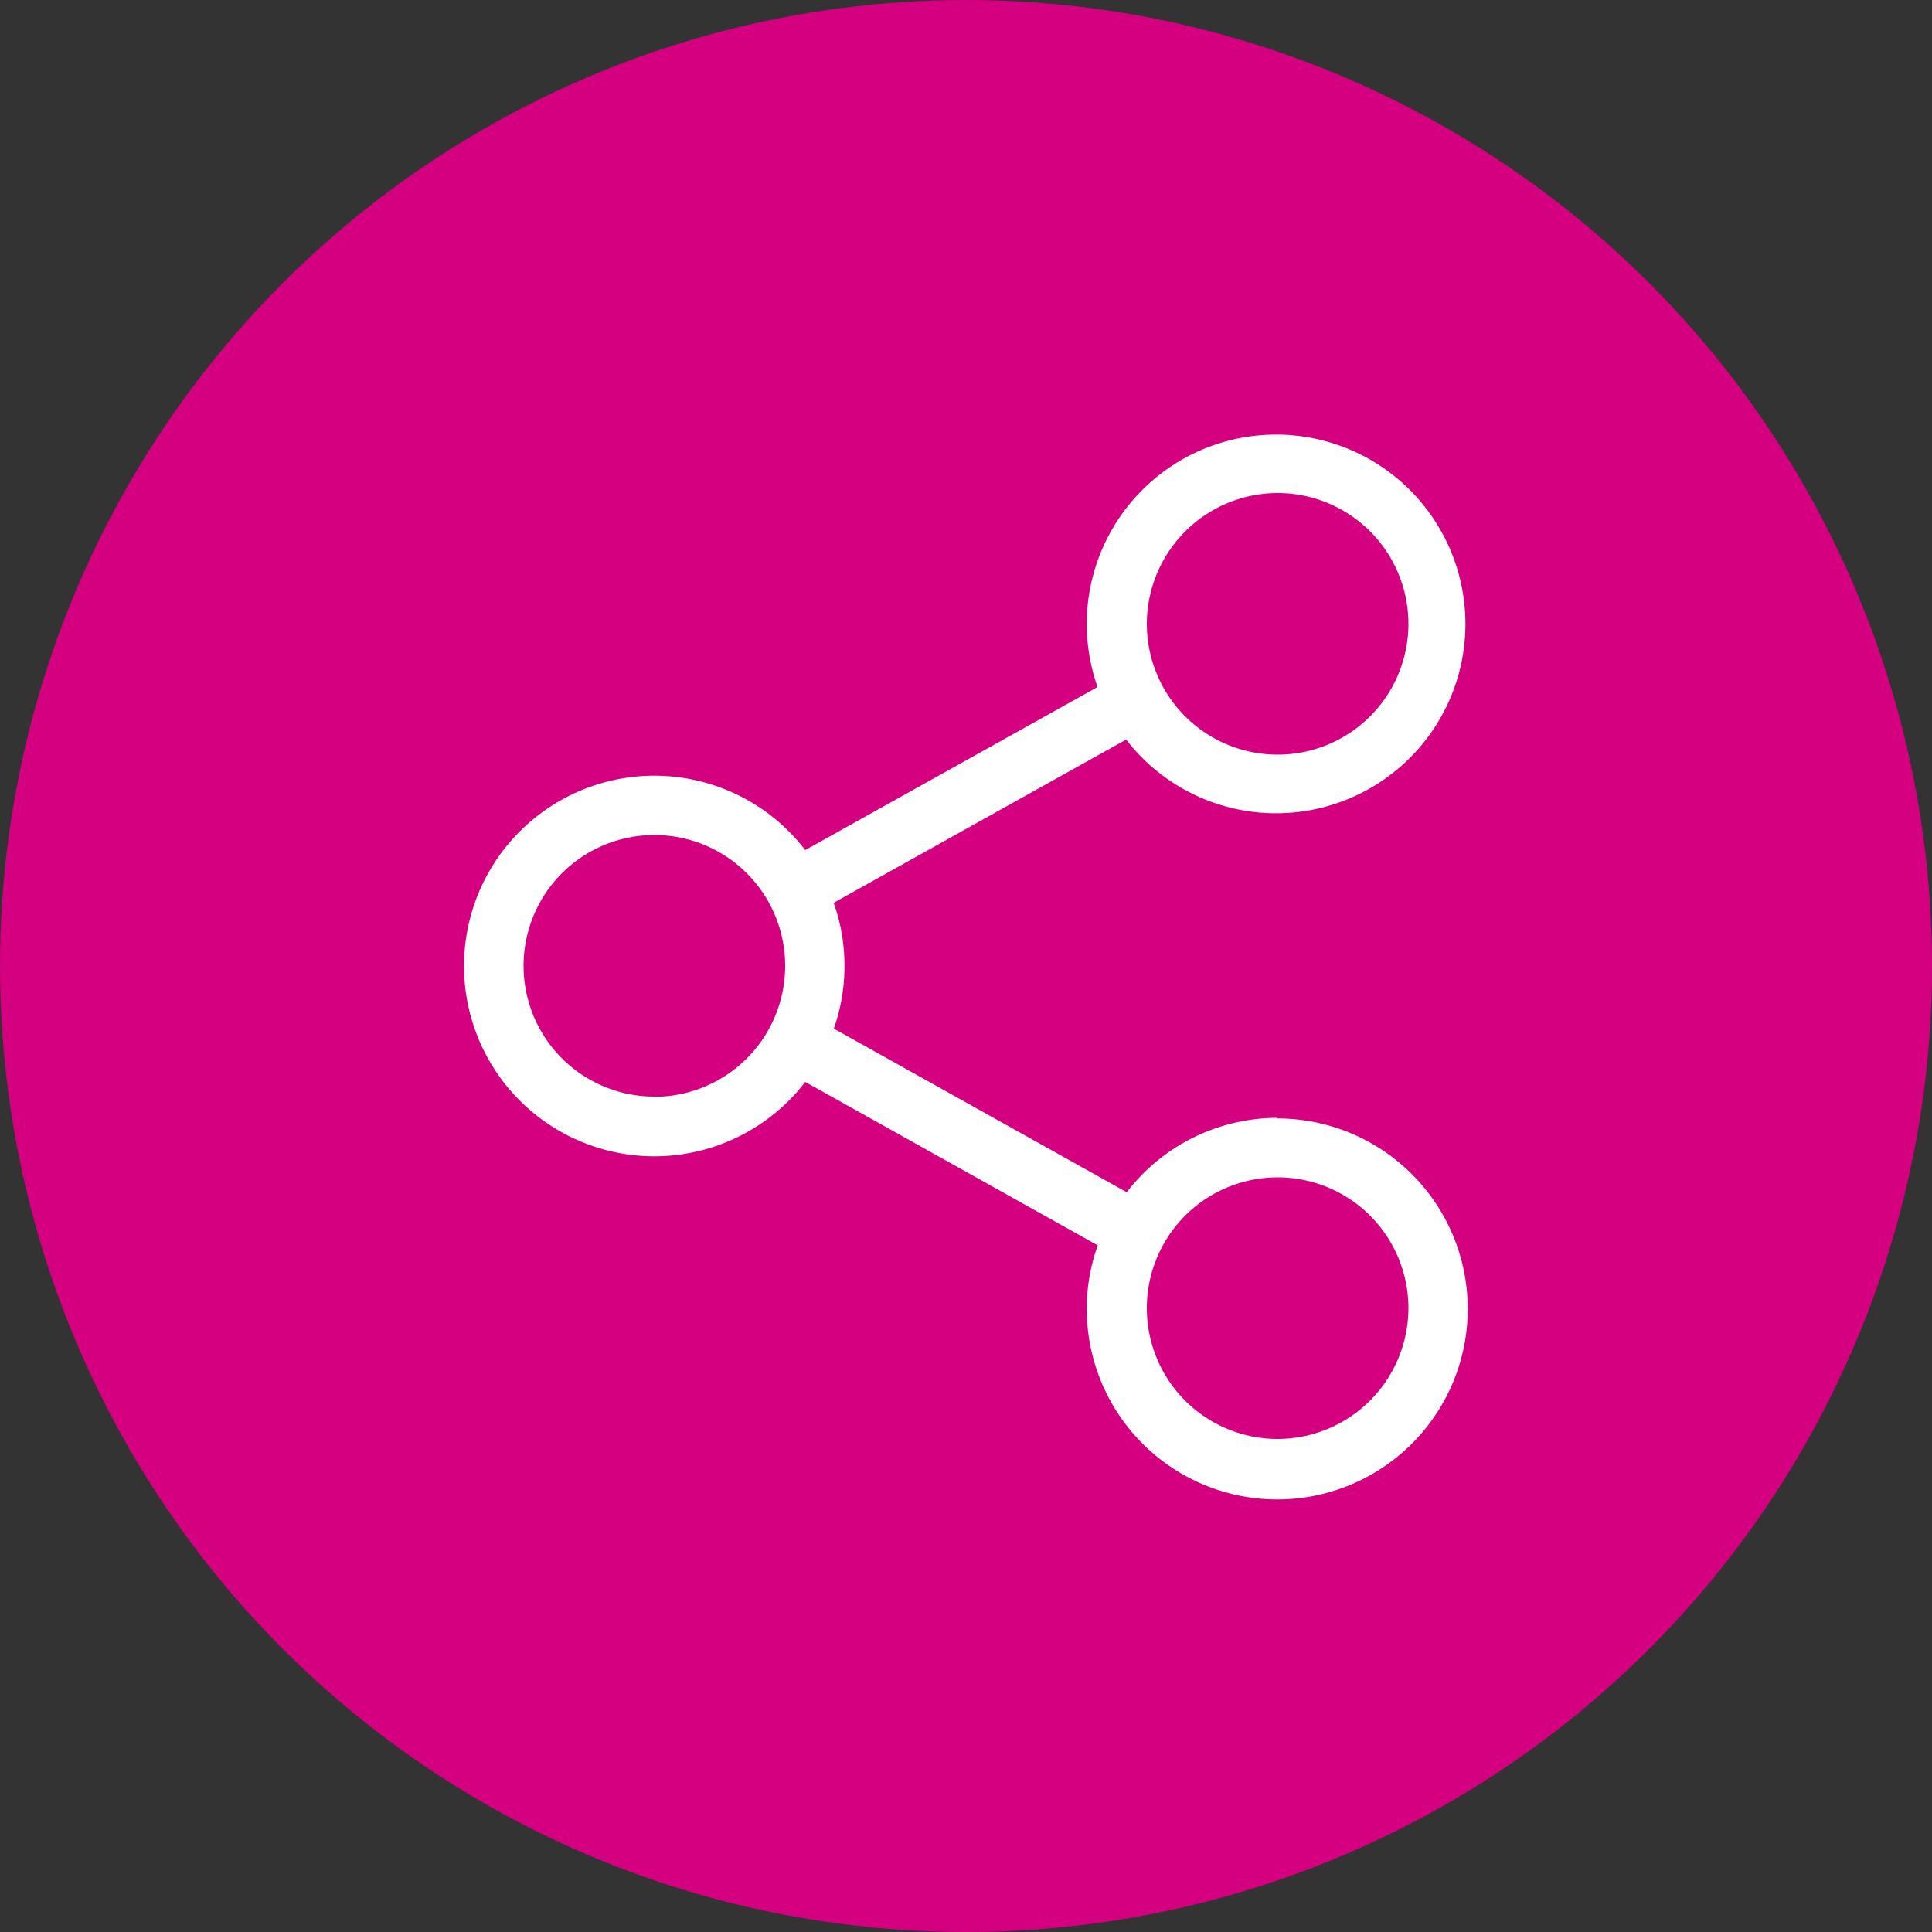 <svg xmlns="http://www.w3.org/2000/svg" viewBox="0 0 100 100"><rect x="0" y="0" width="100" height="100" fill="#333333" stroke="none"/><defs><style>.cls-1{fill:#d40080;}.cls-2{fill:#fff;}</style></defs><title>share</title><g id="Ebene_2" data-name="Ebene 2"><g id="Ebene_1-2" data-name="Ebene 1"><circle class="cls-1" cx="50" cy="50" r="50"/><path class="cls-2" d="M66.13,57.86a9.85,9.85,0,0,0-7.81,3.85L43.16,53.24A9.77,9.77,0,0,0,43.71,50a9.64,9.64,0,0,0-.56-3.27l15.14-8.45a9.8,9.8,0,1,0-1.48-2.72L41.68,44a9.85,9.85,0,1,0,0,12l15.14,8.46a9.72,9.72,0,0,0-.57,3.29,9.86,9.86,0,1,0,9.85-9.86Zm0-32.34a6.77,6.77,0,1,1-6.77,6.77,6.78,6.78,0,0,1,6.77-6.77ZM33.87,56.76A6.77,6.77,0,1,1,40.64,50a6.78,6.78,0,0,1-6.77,6.77ZM66.13,74.48a6.77,6.77,0,1,1,6.77-6.77,6.78,6.78,0,0,1-6.77,6.77Z"/></g></g></svg>